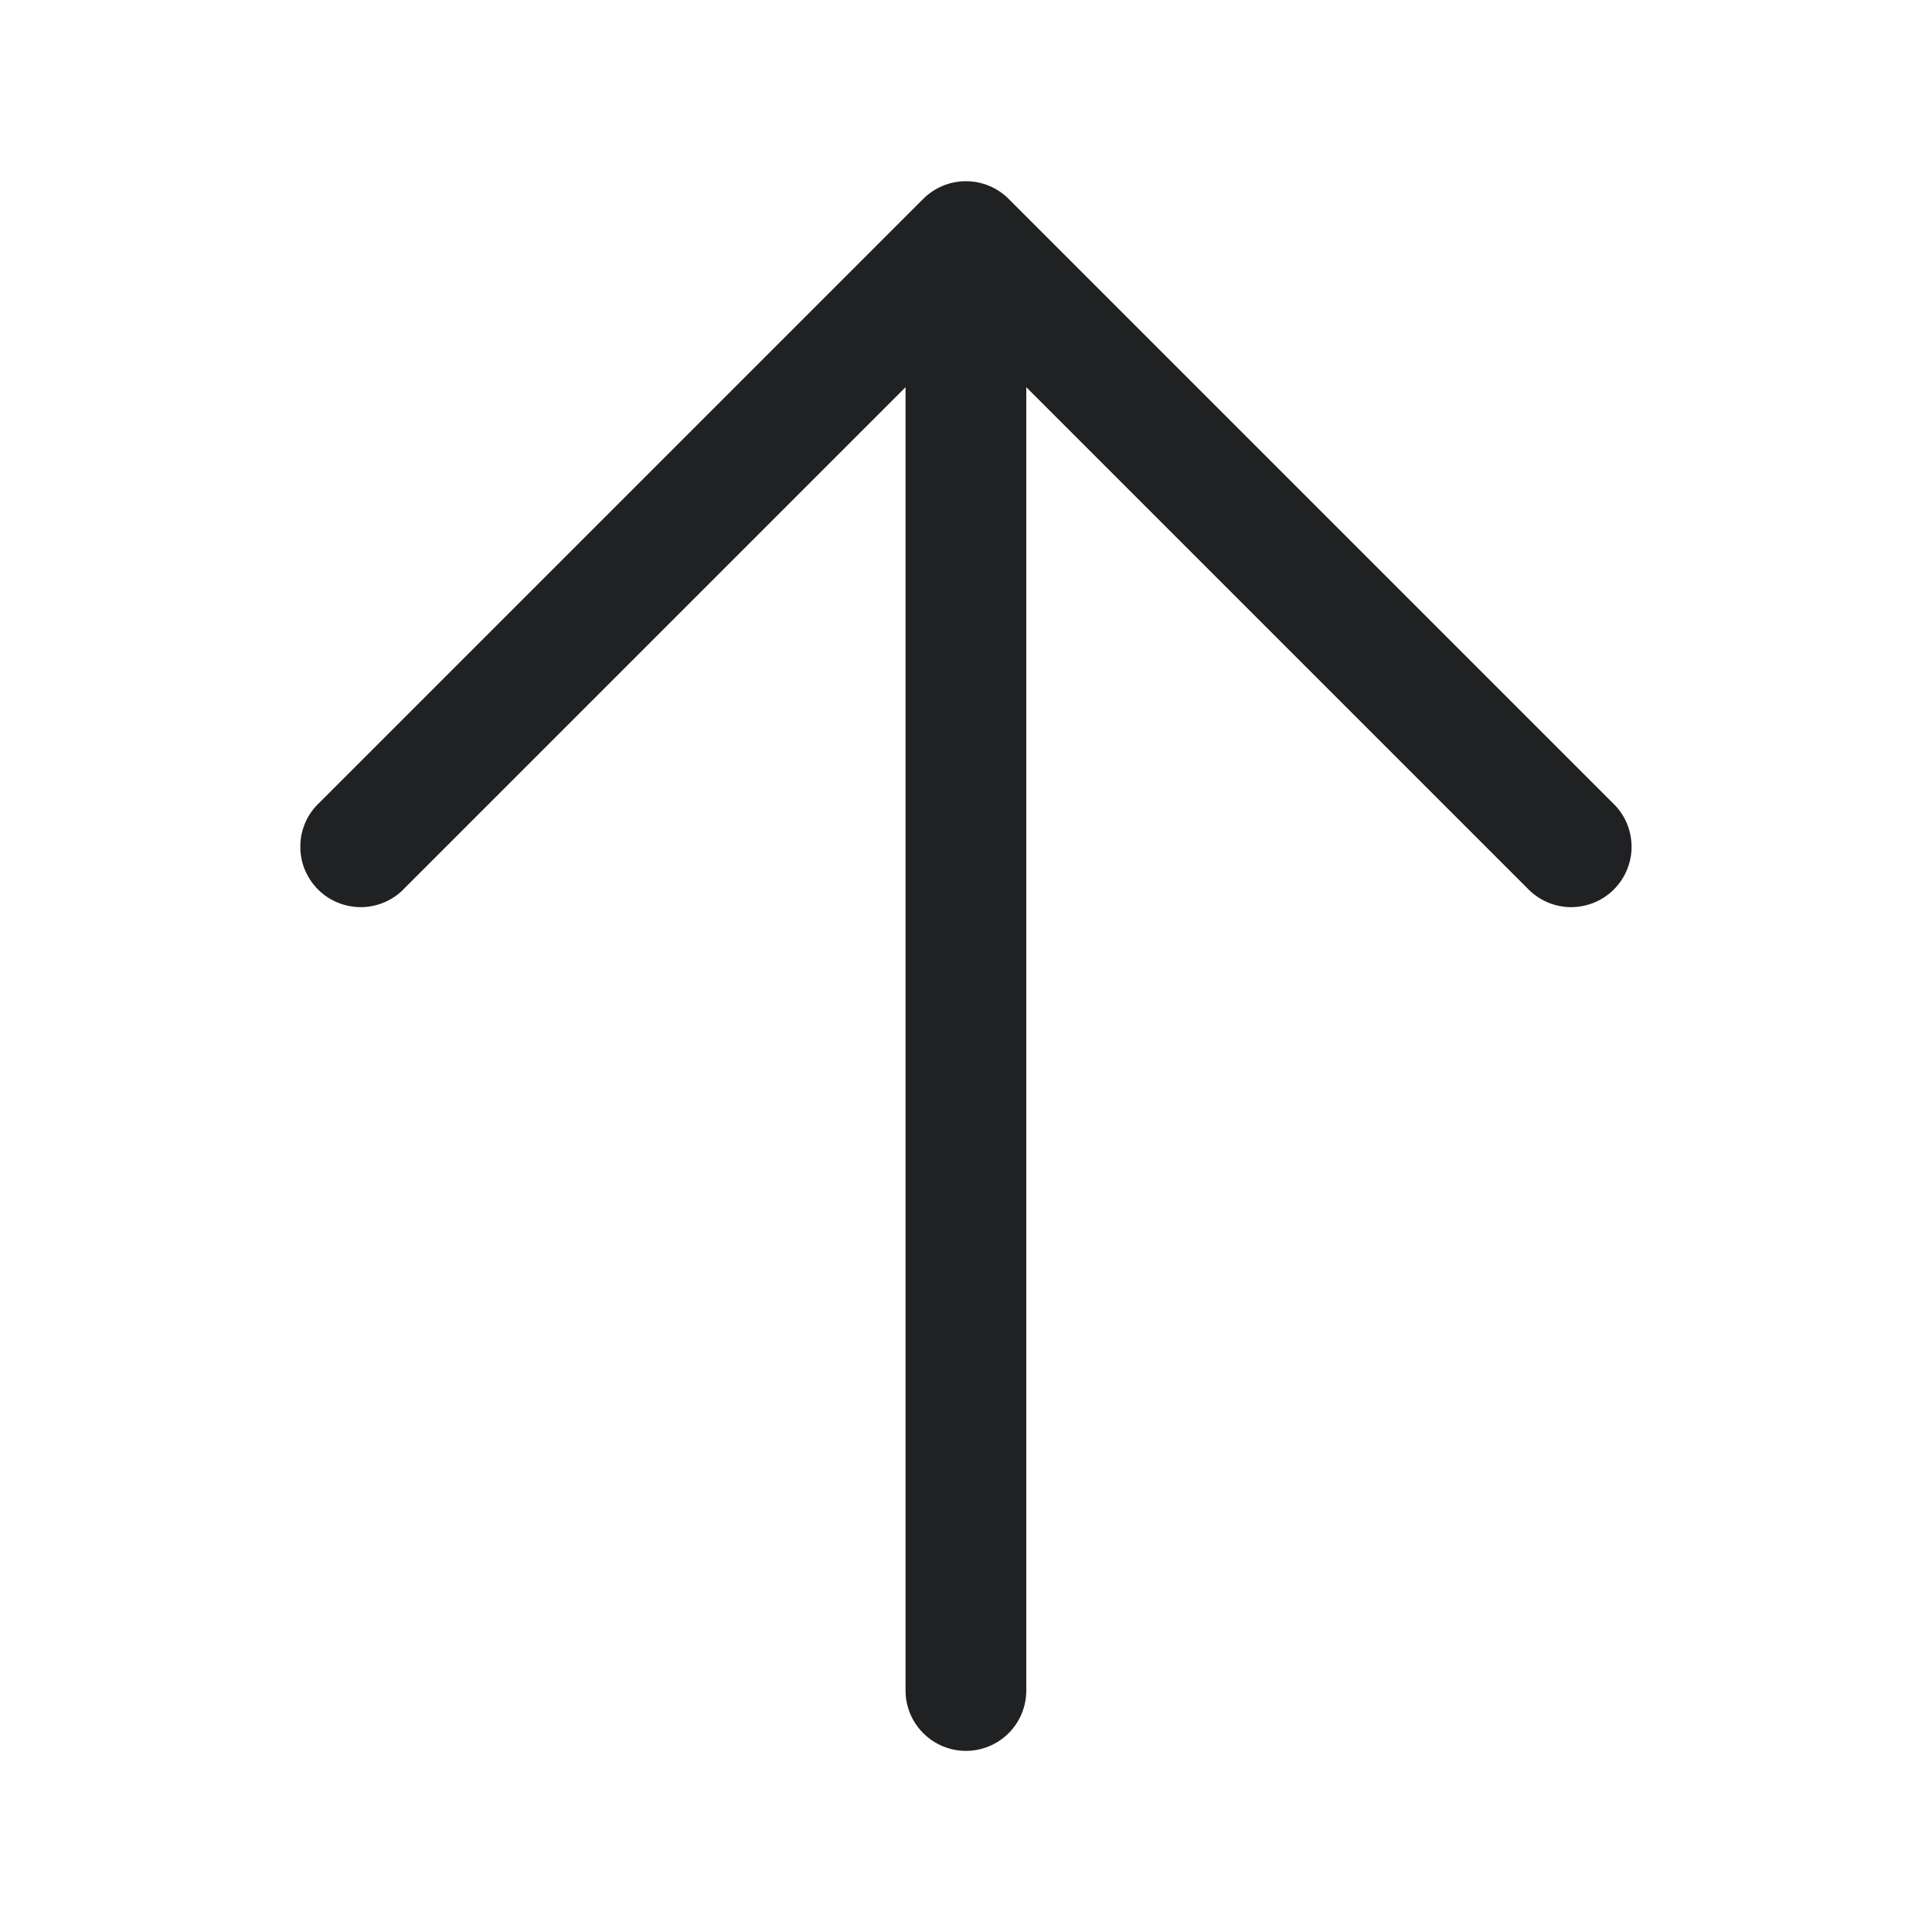 <svg width="24" height="24" viewBox="0 0 24 24" fill="none" xmlns="http://www.w3.org/2000/svg">
<path fill-rule="evenodd" clip-rule="evenodd" d="M11.469 2.47C11.61 2.33 11.8 2.251 11.999 2.251C12.198 2.251 12.389 2.33 12.529 2.47L20.029 9.97C20.103 10.039 20.162 10.121 20.203 10.213C20.244 10.306 20.266 10.405 20.268 10.506C20.27 10.606 20.251 10.706 20.213 10.8C20.176 10.893 20.119 10.978 20.048 11.049C19.977 11.12 19.892 11.177 19.799 11.214C19.705 11.252 19.605 11.27 19.505 11.269C19.404 11.267 19.305 11.245 19.213 11.204C19.121 11.163 19.038 11.104 18.969 11.03L12.749 4.81V21C12.749 21.199 12.67 21.39 12.53 21.53C12.389 21.671 12.198 21.75 11.999 21.75C11.8 21.75 11.61 21.671 11.469 21.53C11.328 21.39 11.249 21.199 11.249 21V4.81L5.029 11.03C4.961 11.104 4.878 11.163 4.786 11.204C4.694 11.245 4.594 11.267 4.494 11.269C4.393 11.27 4.293 11.252 4.2 11.214C4.106 11.177 4.021 11.12 3.95 11.049C3.879 10.978 3.823 10.893 3.785 10.8C3.747 10.706 3.729 10.606 3.731 10.506C3.732 10.405 3.754 10.306 3.795 10.213C3.836 10.121 3.895 10.039 3.969 9.97L11.469 2.47Z" fill="#202123"/>
</svg>
